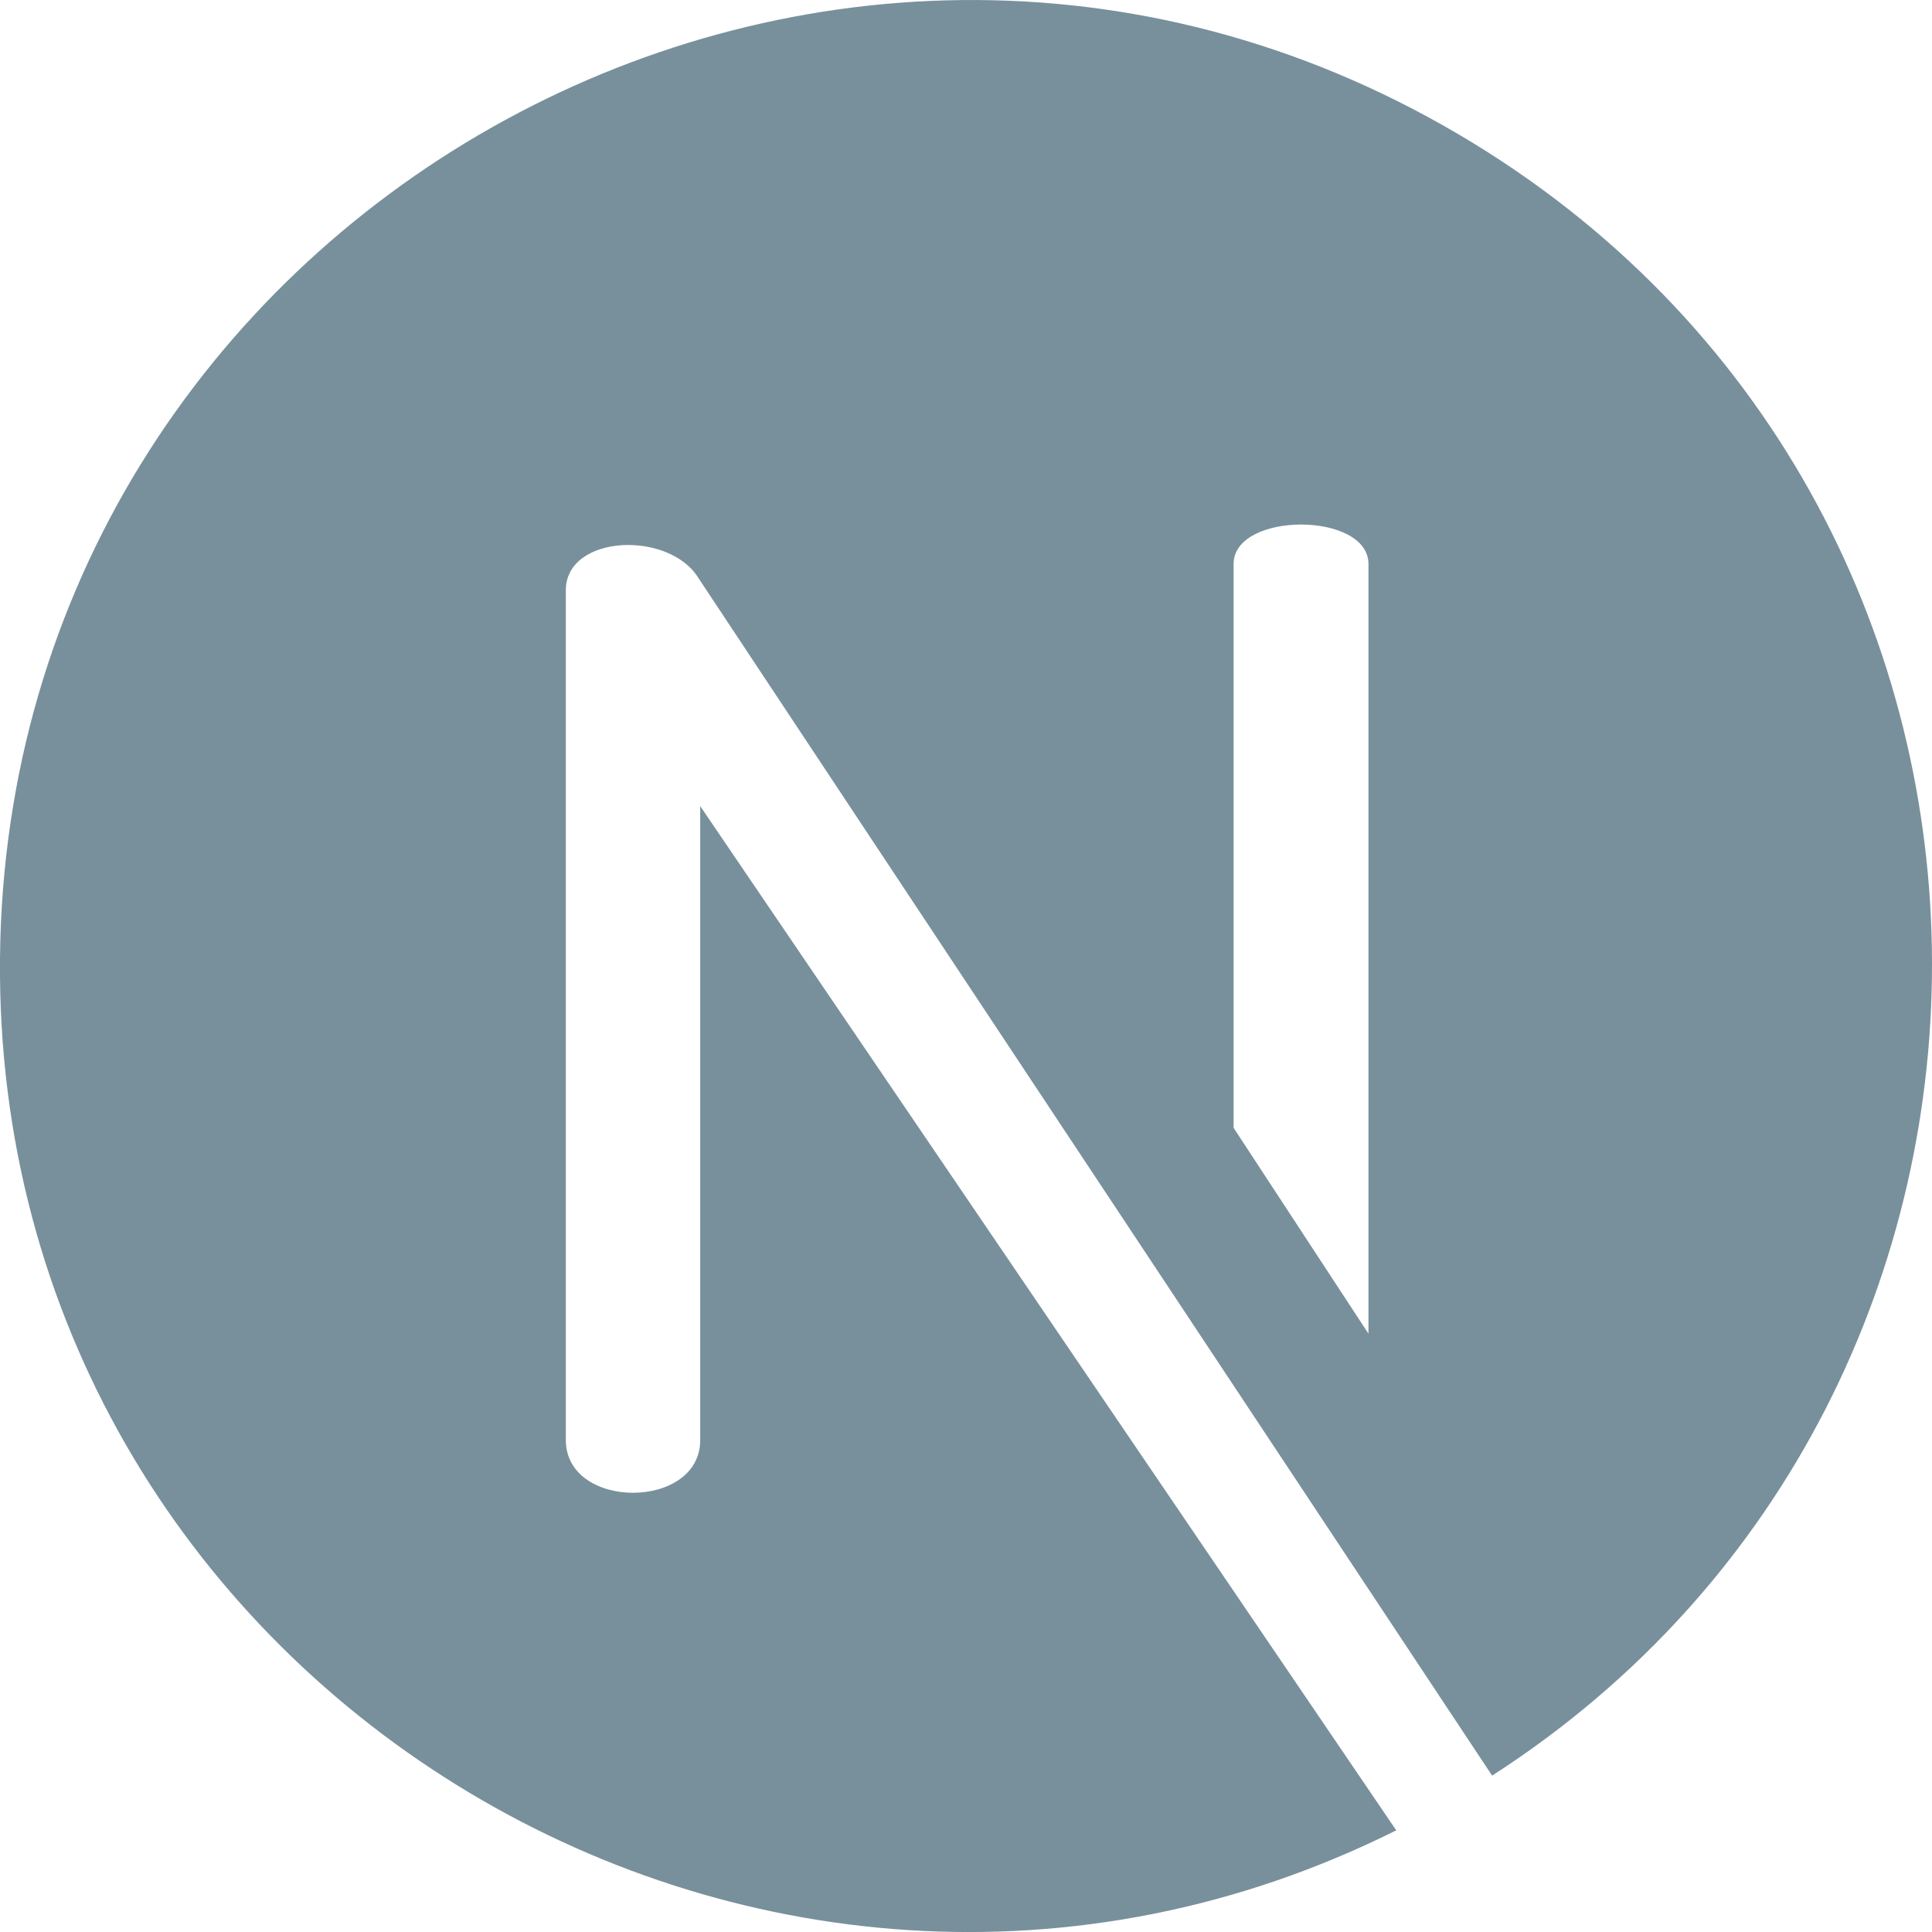 <svg width="16" height="16" viewBox="0 0 16 16" fill="none" xmlns="http://www.w3.org/2000/svg">
<g clip-path="url(#clip0_1_2934)">
<path d="M12.075 1.11C6.783 -2.002 0.059 1.798 0 7.934C-0.057 13.925 6.284 17.795 11.563 15.158L5.799 6.676L5.799 11.926C5.799 12.508 4.686 12.508 4.686 11.926V4.888C4.686 4.426 5.543 4.389 5.786 4.79L12.357 14.705C17.293 11.526 17.227 4.139 12.075 1.11ZM11.333 11.045L10.216 9.34V4.671C10.216 4.235 11.333 4.235 11.333 4.671V11.045Z" fill="#78909C"/>
</g>
<defs>
<clipPath id="clip0_1_2934">
<rect width="16" height="16" fill="white"/>
</clipPath>
</defs>
</svg>
